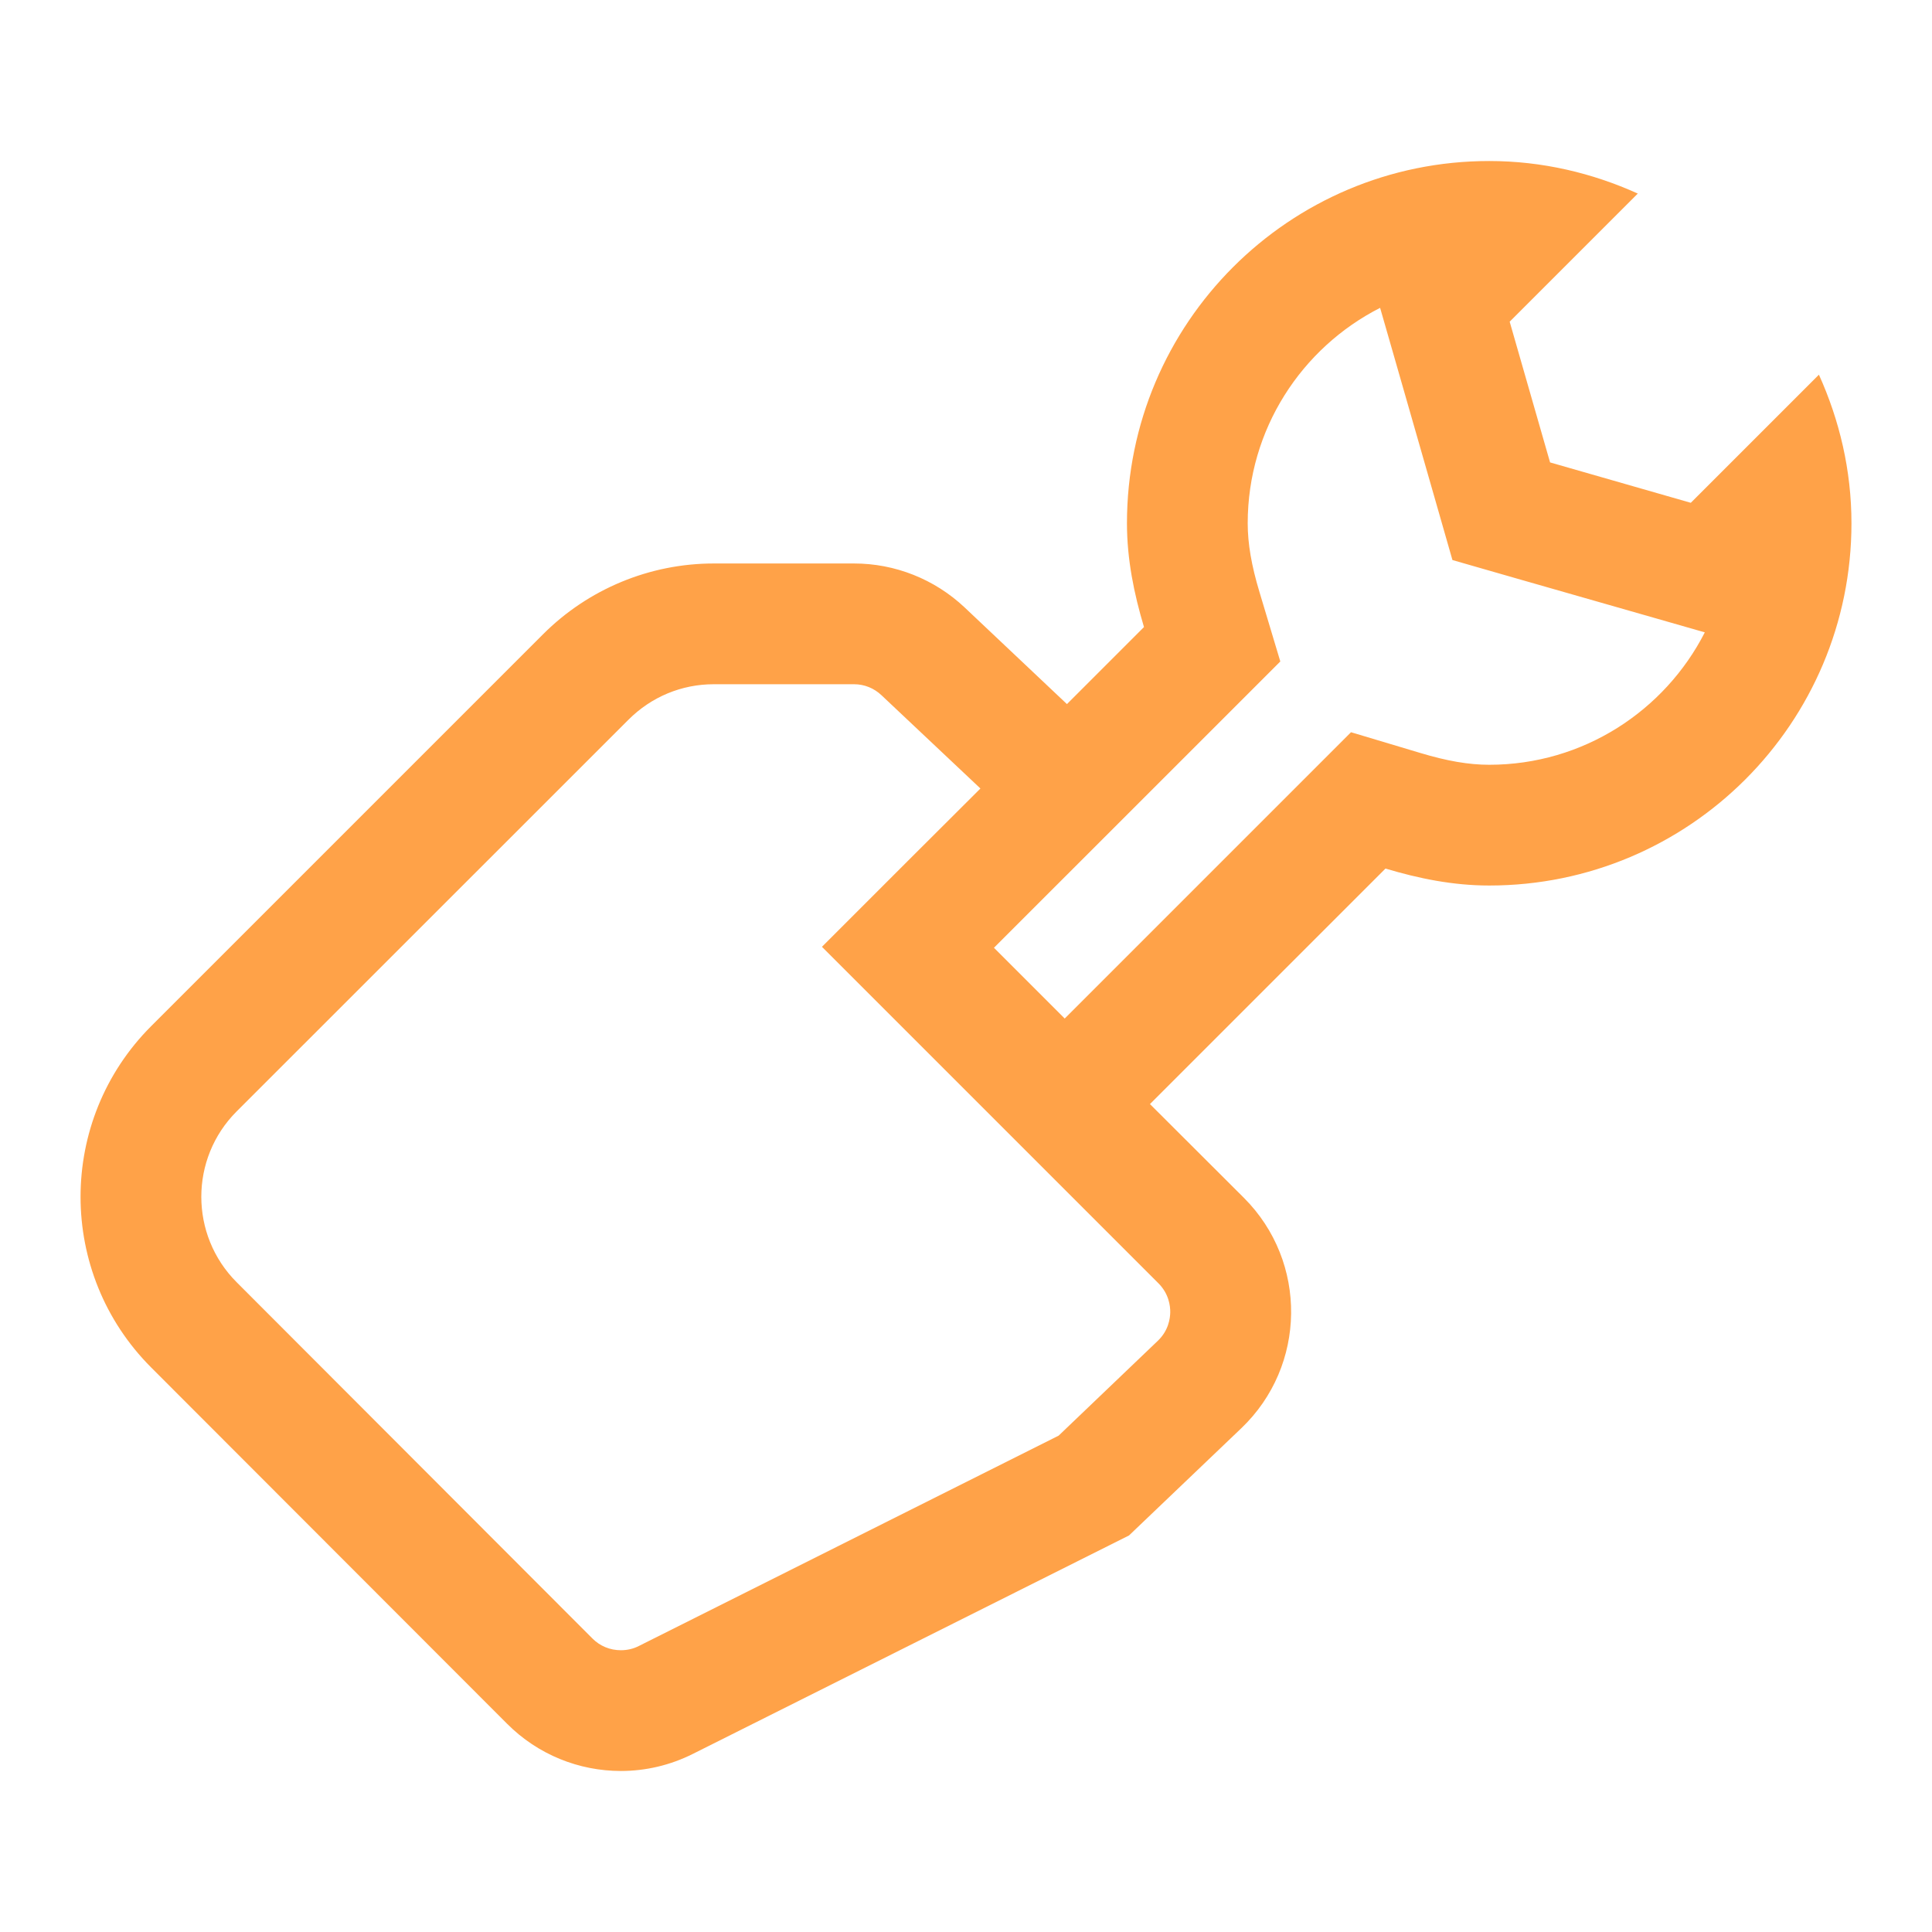<svg width="32" height="32" viewBox="0 0 32 32" fill="none" xmlns="http://www.w3.org/2000/svg">
<path d="M24.666 2.667C21.353 2.667 18.666 5.353 18.666 8.667C18.666 9.268 18.784 9.838 18.948 10.386L17.672 11.662L15.976 10.06C15.479 9.593 14.826 9.333 14.146 9.333H11.823C10.763 9.333 9.745 9.755 8.995 10.505L2.505 16.995C0.944 18.556 0.944 21.09 2.505 22.651L8.398 28.55C8.909 29.063 9.59 29.333 10.284 29.333C10.689 29.333 11.098 29.24 11.476 29.05L18.7 25.432L20.56 23.656C21.642 22.623 21.663 20.9 20.604 19.841L19.047 18.287L22.948 14.386C23.496 14.55 24.065 14.667 24.666 14.667C27.98 14.667 30.666 11.98 30.666 8.667C30.666 7.788 30.467 6.958 30.127 6.206L28.005 8.328L25.674 7.659L25.005 5.328L27.127 3.206C26.375 2.866 25.545 2.667 24.666 2.667ZM22.859 5.099L23.083 5.878L23.752 8.211L24.057 9.276L25.125 9.583L27.456 10.25L28.237 10.474C27.574 11.773 26.222 12.667 24.666 12.667C24.329 12.667 23.967 12.605 23.523 12.471L22.377 12.128L21.534 12.971L17.635 16.87L16.463 15.698L20.362 11.8L21.206 10.956L20.862 9.81C20.728 9.367 20.666 9.004 20.666 8.667C20.666 7.111 21.559 5.76 22.859 5.099ZM11.823 11.333H14.146C14.316 11.333 14.477 11.398 14.601 11.516L16.239 13.06L15.028 14.268L13.614 15.682L15.028 17.096L19.187 21.255C19.361 21.429 19.384 21.631 19.383 21.735C19.381 21.84 19.354 22.039 19.177 22.208L17.534 23.779L10.581 27.263C10.489 27.31 10.388 27.333 10.284 27.333C10.105 27.333 9.938 27.265 9.812 27.138L3.919 21.237C3.14 20.457 3.139 19.189 3.919 18.409L10.411 11.919C10.789 11.542 11.289 11.333 11.823 11.333Z" fill="#FFA248"/>
</svg>

